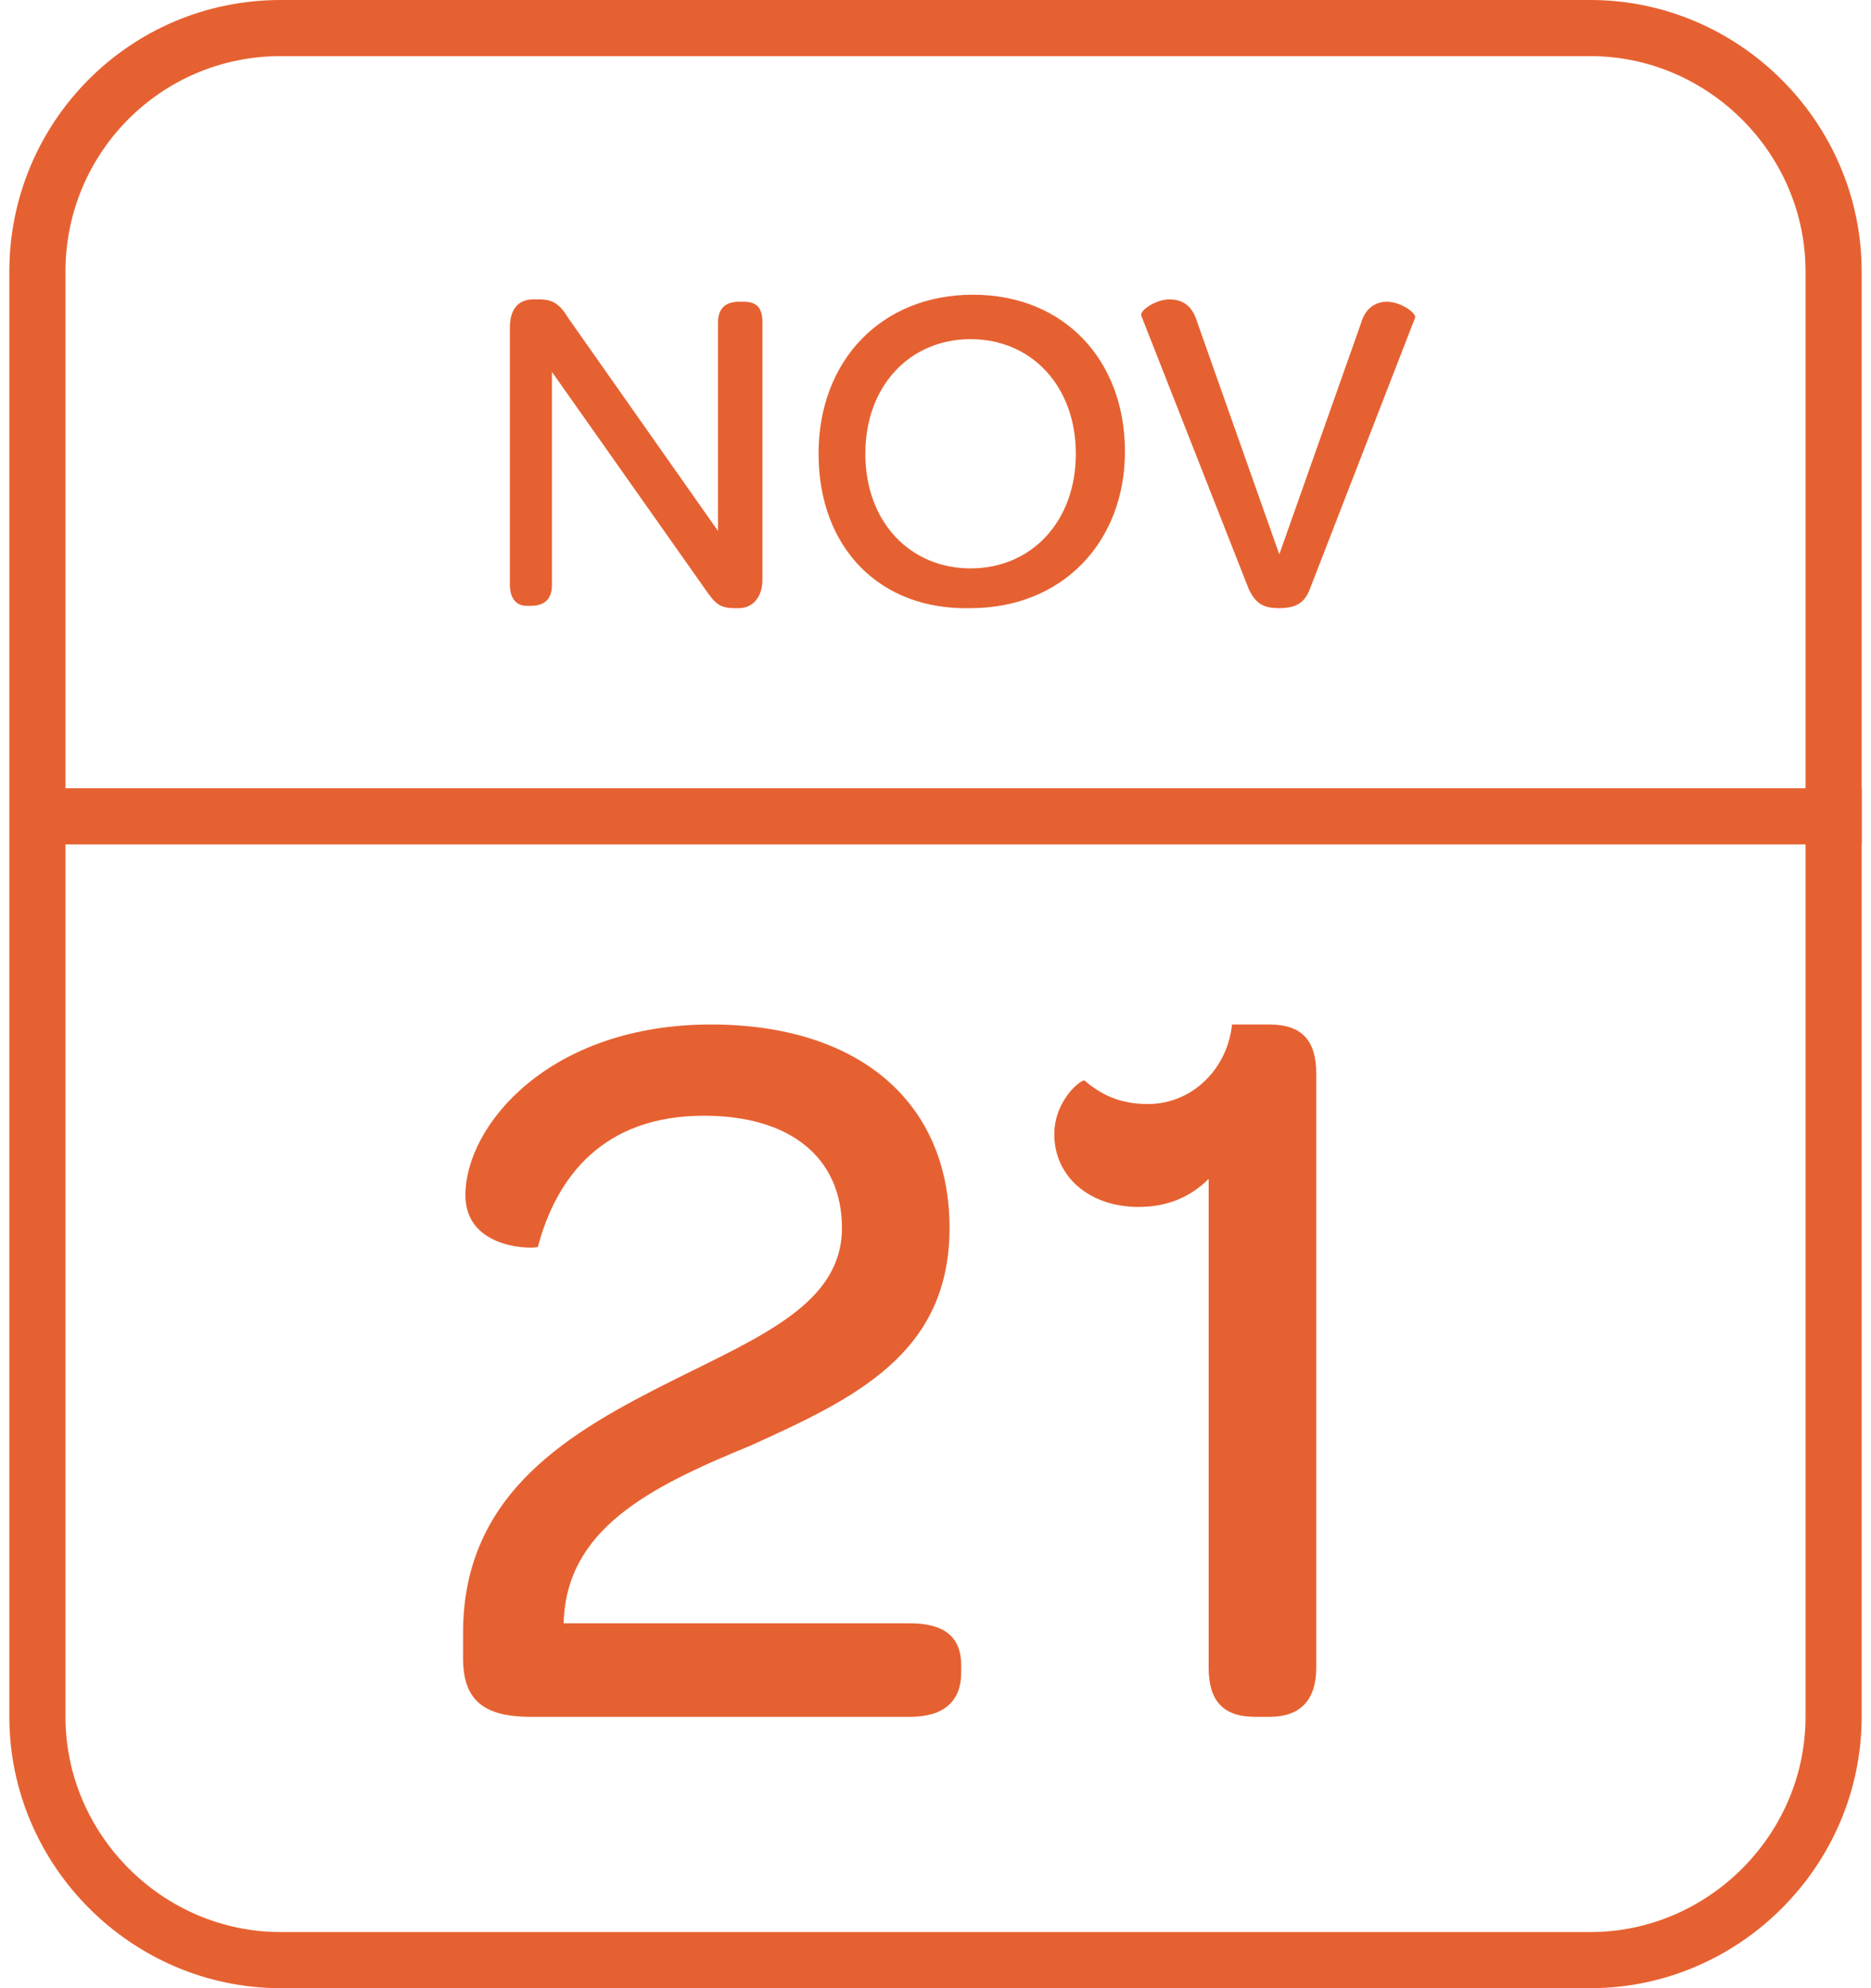 <?xml version="1.0" encoding="UTF-8"?>
<svg id="Layer_1" xmlns="http://www.w3.org/2000/svg" version="1.1" viewBox="0 0 80 85">
  <!-- Generator: Adobe Illustrator 29.8.3, SVG Export Plug-In . SVG Version: 2.1.1 Build 3)  -->
  <defs>
    <style>
      .st0 {
        fill: #e66131;
      }

      .st1 {
        isolation: isolate;
      }

      .st2, .st3 {
        fill: none;
        stroke: #e66131;
        stroke-width: 2.4px;
      }

      .st3 {
        stroke-linecap: square;
      }
    </style>
  </defs>
  <path id="Rectangle" class="st2" d="M12,1.2h56c5.7,0,10.4,4.7,10.4,10.4v61.8c0,5.7-4.7,10.4-10.4,10.4H12c-5.7,0-10.4-4.7-10.4-10.4V11.6c0-5.7,4.6-10.4,10.4-10.4Z"/>
  <line id="Line" class="st3" x1="2.4" y1="34.9" x2="78.4" y2="34.9"/>
  <g class="st1">
    <path class="st0" d="M21.8,25v-11c0-.7.3-1.2,1-1.2h.3c.6,0,.9.3,1.2.8l6.4,9.1v-8.9c0-.6.3-.9.9-.9h.2c.6,0,.8.3.8.9v11c0,.7-.4,1.2-1,1.2h-.2c-.6,0-.8-.2-1.1-.6l-6.7-9.5v9.1c0,.6-.3.9-.9.9h-.2c-.4,0-.7-.3-.7-.9Z"/>
    <path class="st0" d="M35,19.4c0-4,2.7-6.8,6.6-6.8s6.5,2.8,6.5,6.7-2.7,6.7-6.6,6.7c-3.9.1-6.5-2.6-6.5-6.6ZM46,19.4c0-2.9-1.9-4.9-4.5-4.9s-4.5,2-4.5,4.9,1.9,4.9,4.5,4.9,4.5-2,4.5-4.9Z"/>
    <path class="st0" d="M51.2,13.8l3.5,9.9,3.5-9.9c.2-.7.7-.9,1.1-.9.6,0,1.3.5,1.2.7l-4.5,11.6c-.2.5-.5.8-1.3.8-.7,0-1-.2-1.3-.8l-4.6-11.7c-.1-.2.6-.7,1.2-.7.6,0,1,.3,1.2,1Z"/>
  </g>
  <g>
    <path class="st0" d="M24.1,69.4h14.8c1.5,0,2.2.6,2.2,1.8v.3c0,1.2-.7,1.9-2.2,1.9h-16.2c-2,0-2.9-.7-2.9-2.5v-1.1c0-6,4.6-8.6,9-10.8,3.8-1.9,7.2-3.3,7.2-6.5,0-3-2.2-4.8-5.9-4.8-4.3,0-6.3,2.6-7.1,5.6,0,.1-3.1.2-3.1-2.2,0-3,3.6-7.3,10.5-7.3,6.3,0,10.2,3.3,10.2,8.7s-4.1,7.3-8.5,9.3c-4.4,1.8-7.9,3.6-8,7.6Z"/>
    <path class="st0" d="M51.68,71.3v-20.9c-.8.8-1.8,1.2-3,1.2-2.1,0-3.6-1.3-3.6-3.1,0-1.5,1.2-2.4,1.3-2.3.7.6,1.5,1,2.7,1,1.9,0,3.4-1.5,3.6-3.4h1.6c1.4,0,2,.7,2,2.1v25.4c0,1.4-.7,2.1-2,2.1h-.6c-1.4,0-2-.7-2-2.1Z"/>
  </g>
</svg>